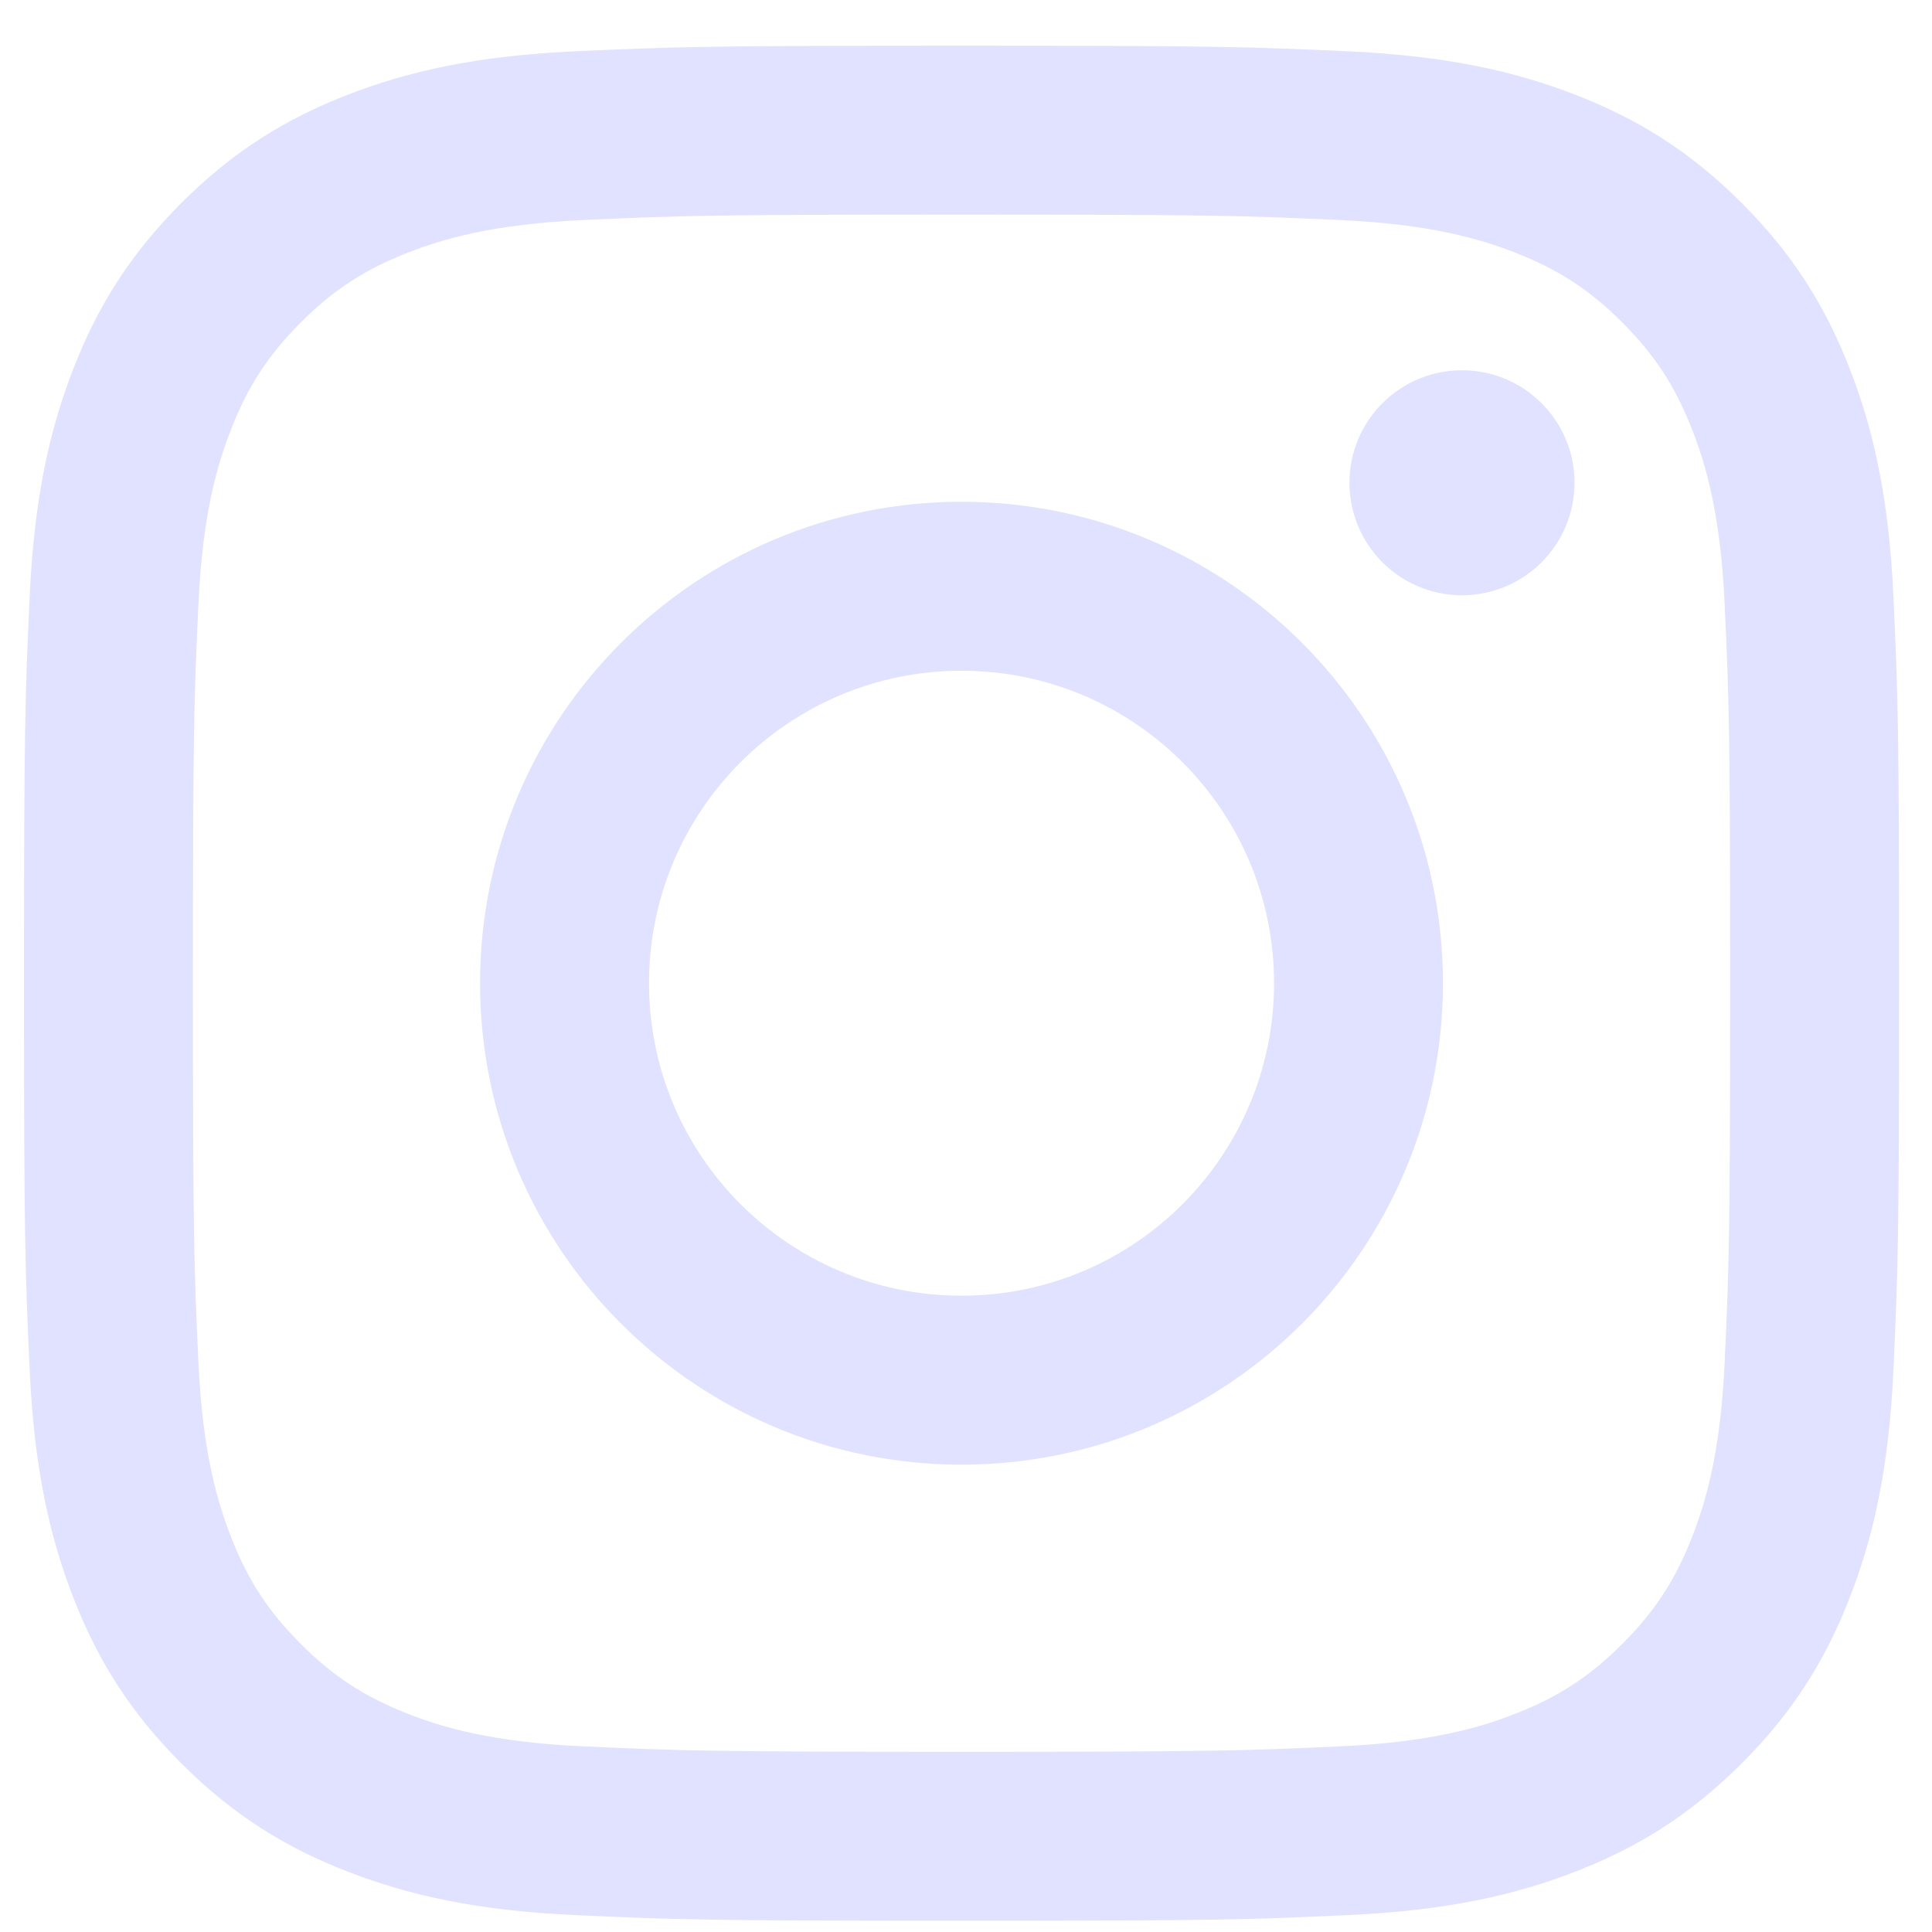 <svg width="29" height="29" viewBox="0 0 29 29" fill="none" xmlns="http://www.w3.org/2000/svg">
<path d="M14.433 0.686C10.611 0.686 10.132 0.702 8.631 0.77C7.133 0.839 6.11 1.076 5.215 1.424C4.29 1.784 3.505 2.265 2.722 3.047C1.94 3.83 1.459 4.615 1.099 5.54C0.751 6.435 0.514 7.458 0.445 8.956C0.377 10.457 0.36 10.936 0.36 14.758C0.36 18.58 0.377 19.059 0.445 20.56C0.514 22.058 0.751 23.081 1.099 23.976C1.459 24.902 1.94 25.687 2.722 26.469C3.505 27.251 4.29 27.733 5.215 28.092C6.11 28.44 7.133 28.678 8.631 28.746C10.132 28.815 10.611 28.831 14.433 28.831C18.255 28.831 18.734 28.815 20.235 28.746C21.733 28.678 22.756 28.44 23.651 28.092C24.577 27.733 25.361 27.251 26.144 26.469C26.926 25.687 27.407 24.902 27.767 23.976C28.115 23.081 28.353 22.058 28.421 20.56C28.49 19.059 28.506 18.58 28.506 14.758C28.506 10.936 28.49 10.457 28.421 8.956C28.353 7.458 28.115 6.435 27.767 5.54C27.407 4.615 26.926 3.83 26.144 3.047C25.361 2.265 24.577 1.784 23.651 1.424C22.756 1.076 21.733 0.839 20.235 0.77C18.734 0.702 18.255 0.686 14.433 0.686ZM14.433 3.221C18.191 3.221 18.636 3.236 20.12 3.303C21.492 3.366 22.237 3.595 22.733 3.788C23.39 4.043 23.858 4.348 24.351 4.84C24.843 5.333 25.148 5.802 25.404 6.459C25.596 6.954 25.826 7.7 25.888 9.072C25.956 10.556 25.97 11.001 25.97 14.758C25.97 18.516 25.956 18.961 25.888 20.445C25.826 21.817 25.596 22.562 25.404 23.058C25.148 23.715 24.843 24.184 24.351 24.676C23.858 25.169 23.39 25.473 22.733 25.729C22.237 25.922 21.492 26.151 20.12 26.213C18.636 26.281 18.191 26.295 14.433 26.295C10.675 26.295 10.23 26.281 8.747 26.213C7.375 26.151 6.629 25.922 6.134 25.729C5.477 25.473 5.008 25.169 4.515 24.676C4.023 24.184 3.718 23.715 3.463 23.058C3.27 22.562 3.041 21.817 2.978 20.445C2.91 18.961 2.896 18.516 2.896 14.758C2.896 11.001 2.91 10.556 2.978 9.072C3.041 7.7 3.27 6.954 3.463 6.459C3.718 5.802 4.023 5.333 4.515 4.84C5.008 4.348 5.477 4.043 6.133 3.788C6.629 3.595 7.375 3.366 8.747 3.303C10.23 3.236 10.676 3.221 14.433 3.221" fill="#E0E2FF"/>
<path d="M14.433 19.449C11.842 19.449 9.742 17.349 9.742 14.758C9.742 12.168 11.842 10.068 14.433 10.068C17.024 10.068 19.124 12.168 19.124 14.758C19.124 17.349 17.024 19.449 14.433 19.449ZM14.433 7.532C10.442 7.532 7.206 10.767 7.206 14.758C7.206 18.75 10.442 21.985 14.433 21.985C18.424 21.985 21.659 18.75 21.659 14.758C21.659 10.767 18.424 7.532 14.433 7.532ZM23.634 7.246C23.634 8.179 22.878 8.935 21.945 8.935C21.012 8.935 20.256 8.179 20.256 7.246C20.256 6.314 21.012 5.558 21.945 5.558C22.878 5.558 23.634 6.314 23.634 7.246Z" fill="#E0E2FF"/>
</svg>
